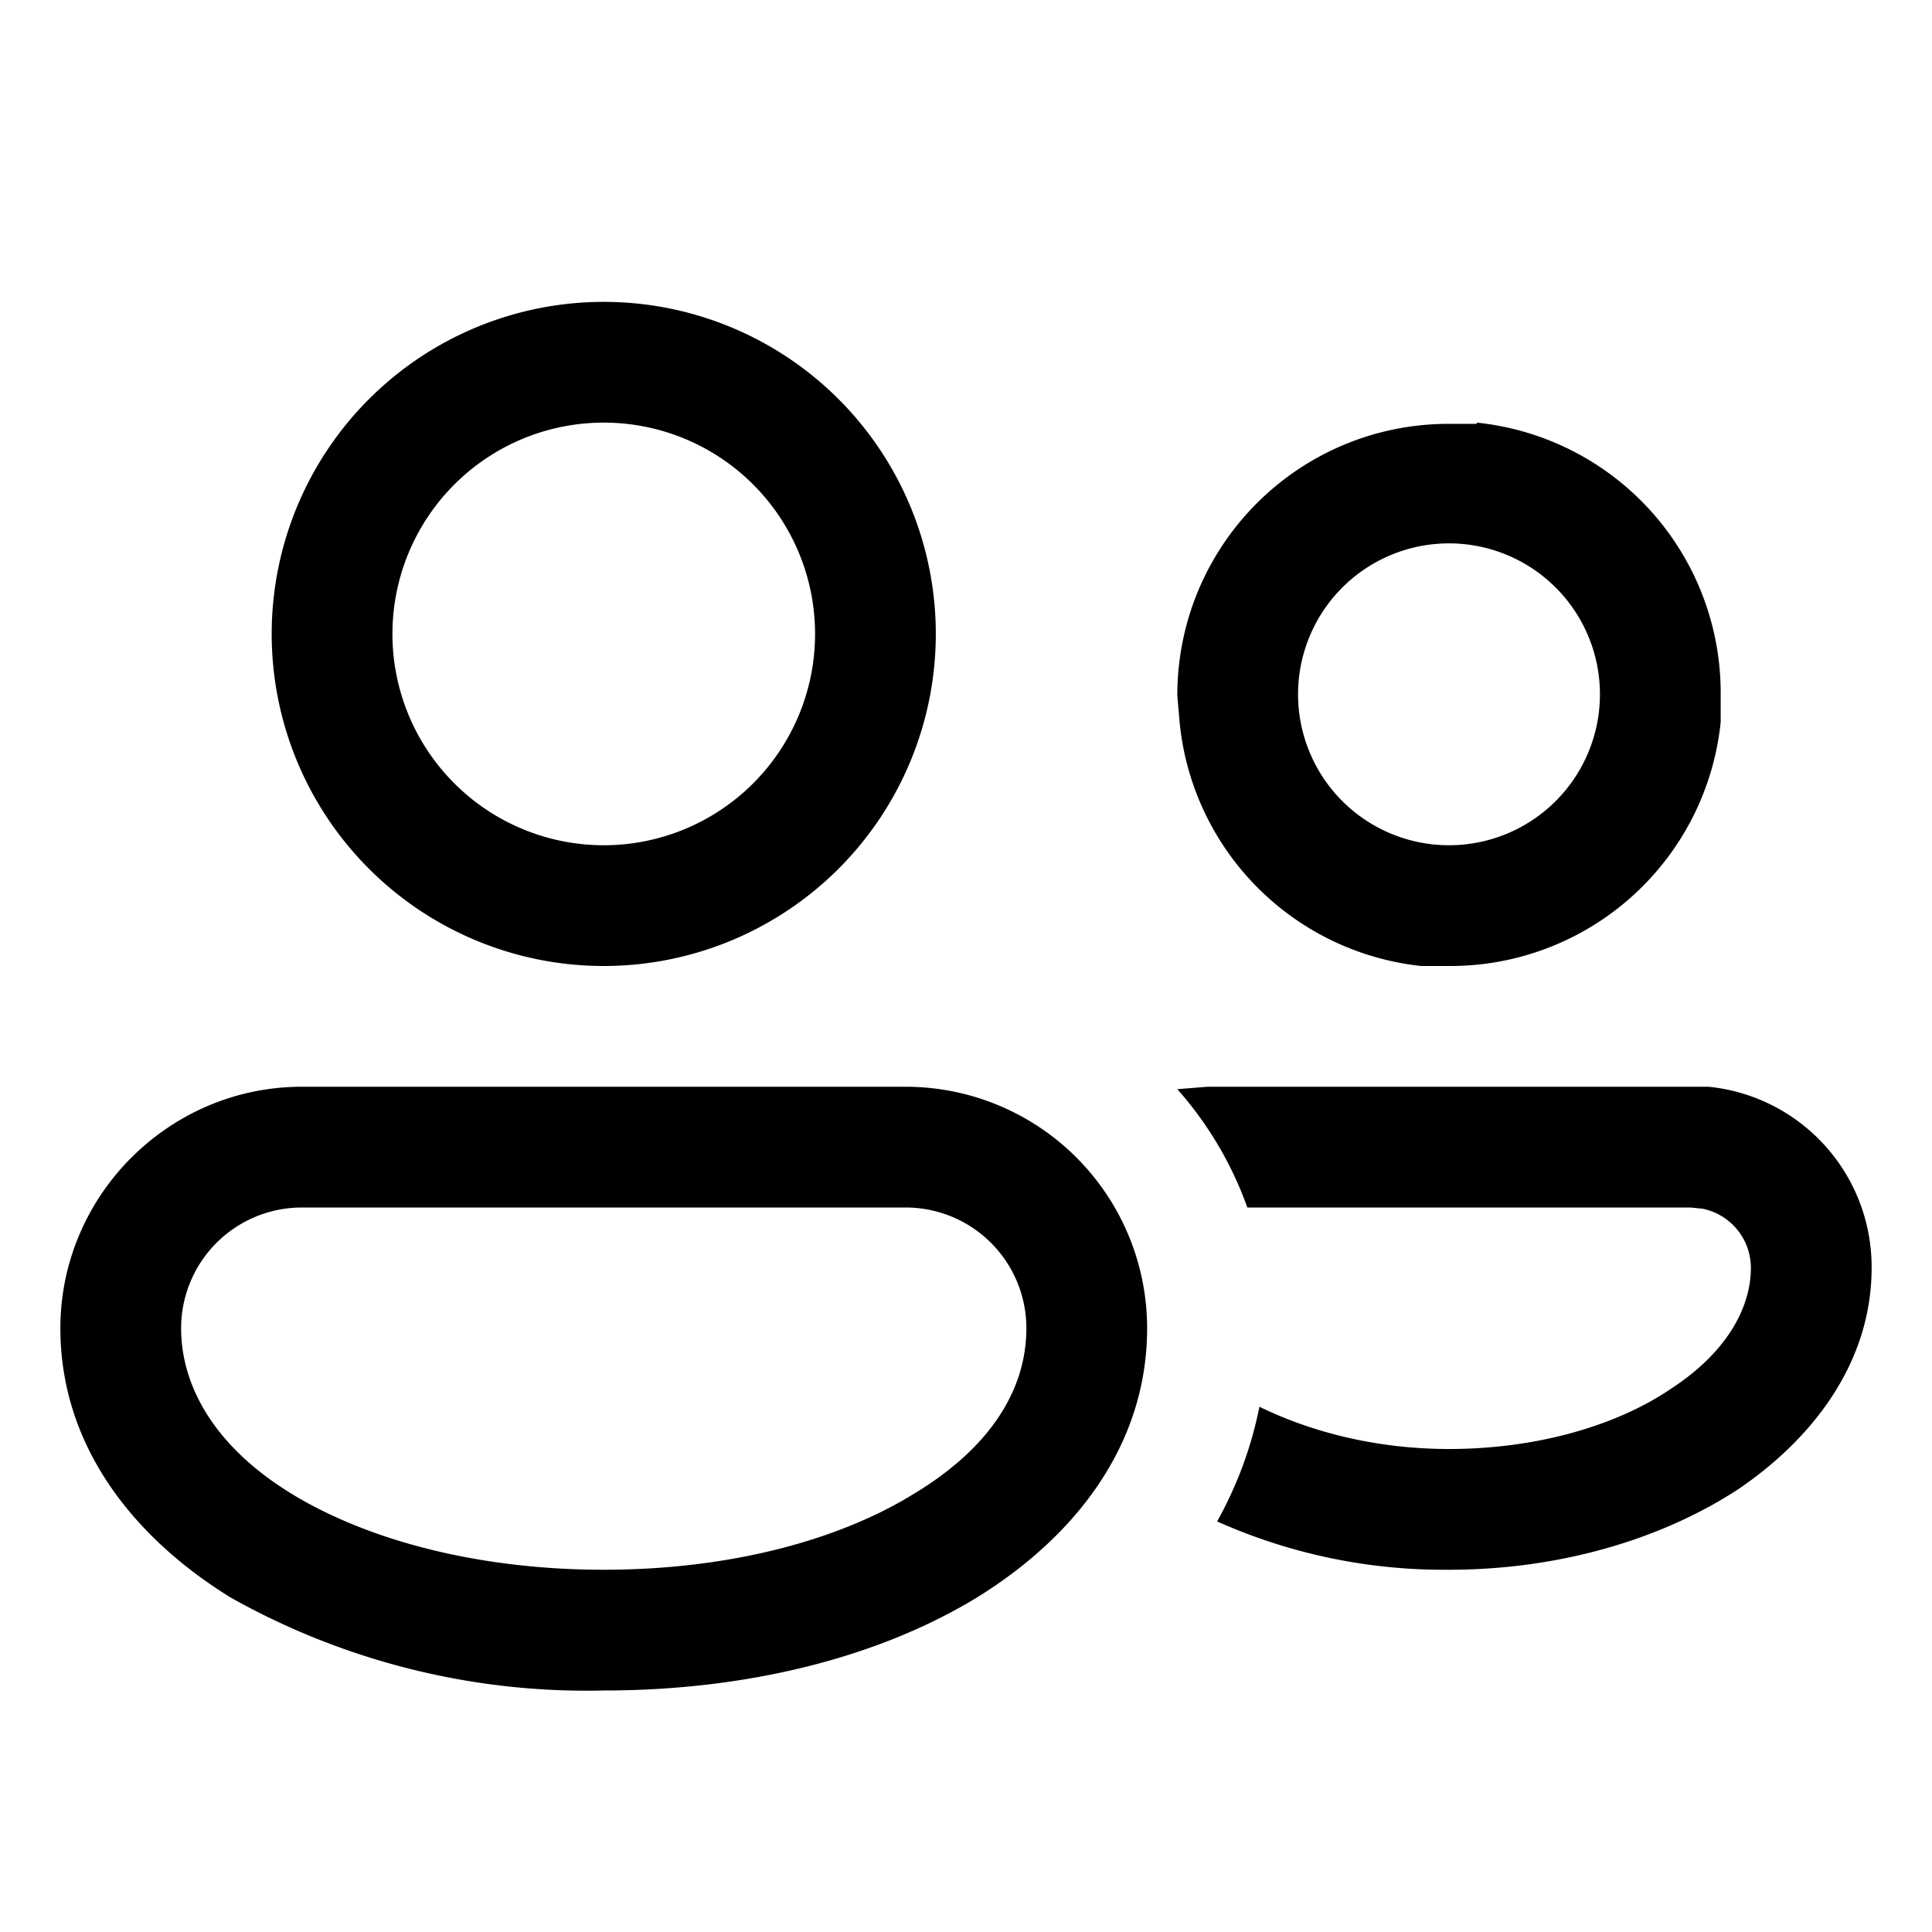 <svg width="16" height="16" viewBox="0 0 16 16" xmlns="http://www.w3.org/2000/svg"><path d="M7.5 9a2 2 0 0 1 2 2c0 .97-.6 1.73-1.41 2.23-.82.5-1.91.77-3.09.77a6.02 6.02 0 0 1-3.09-.77C1.1 12.73.5 11.97.5 11c0-1.1.9-2 2-2h5Zm-5 1a1 1 0 0 0-1 1c0 .5.3 1 .93 1.38.63.38 1.54.62 2.57.62 1.03 0 1.94-.24 2.57-.63.63-.38.93-.86.93-1.37a1 1 0 0 0-1-1h-5Zm11.65-1a1.5 1.5 0 0 1 1.35 1.5c0 .77-.47 1.4-1.1 1.83-.64.42-1.49.67-2.4.67a4.6 4.6 0 0 1-1.92-.4c.16-.29.28-.6.35-.95.43.21.97.35 1.57.35.74 0 1.4-.2 1.84-.5.46-.3.66-.67.66-1a.5.5 0 0 0-.4-.49L14 10h-3.67a3 3 0 0 0-.58-.98L10 9h4.15Zm-1.92-5.5a2.25 2.25 0 0 1 2.02 2.25v.23A2.25 2.25 0 0 1 12 8L11.77 8a2.25 2.25 0 0 1-2-2.01l-.02-.23c0-1.24 1-2.25 2.25-2.25h.23ZM5 2.5A2.75 2.75 0 1 1 5 8a2.75 2.75 0 0 1 0-5.5Zm7 2A1.25 1.25 0 1 0 12 7a1.25 1.25 0 0 0 0-2.5Zm-7-1A1.75 1.75 0 1 0 5 7a1.75 1.75 0 0 0 0-3.5Z"/></svg>